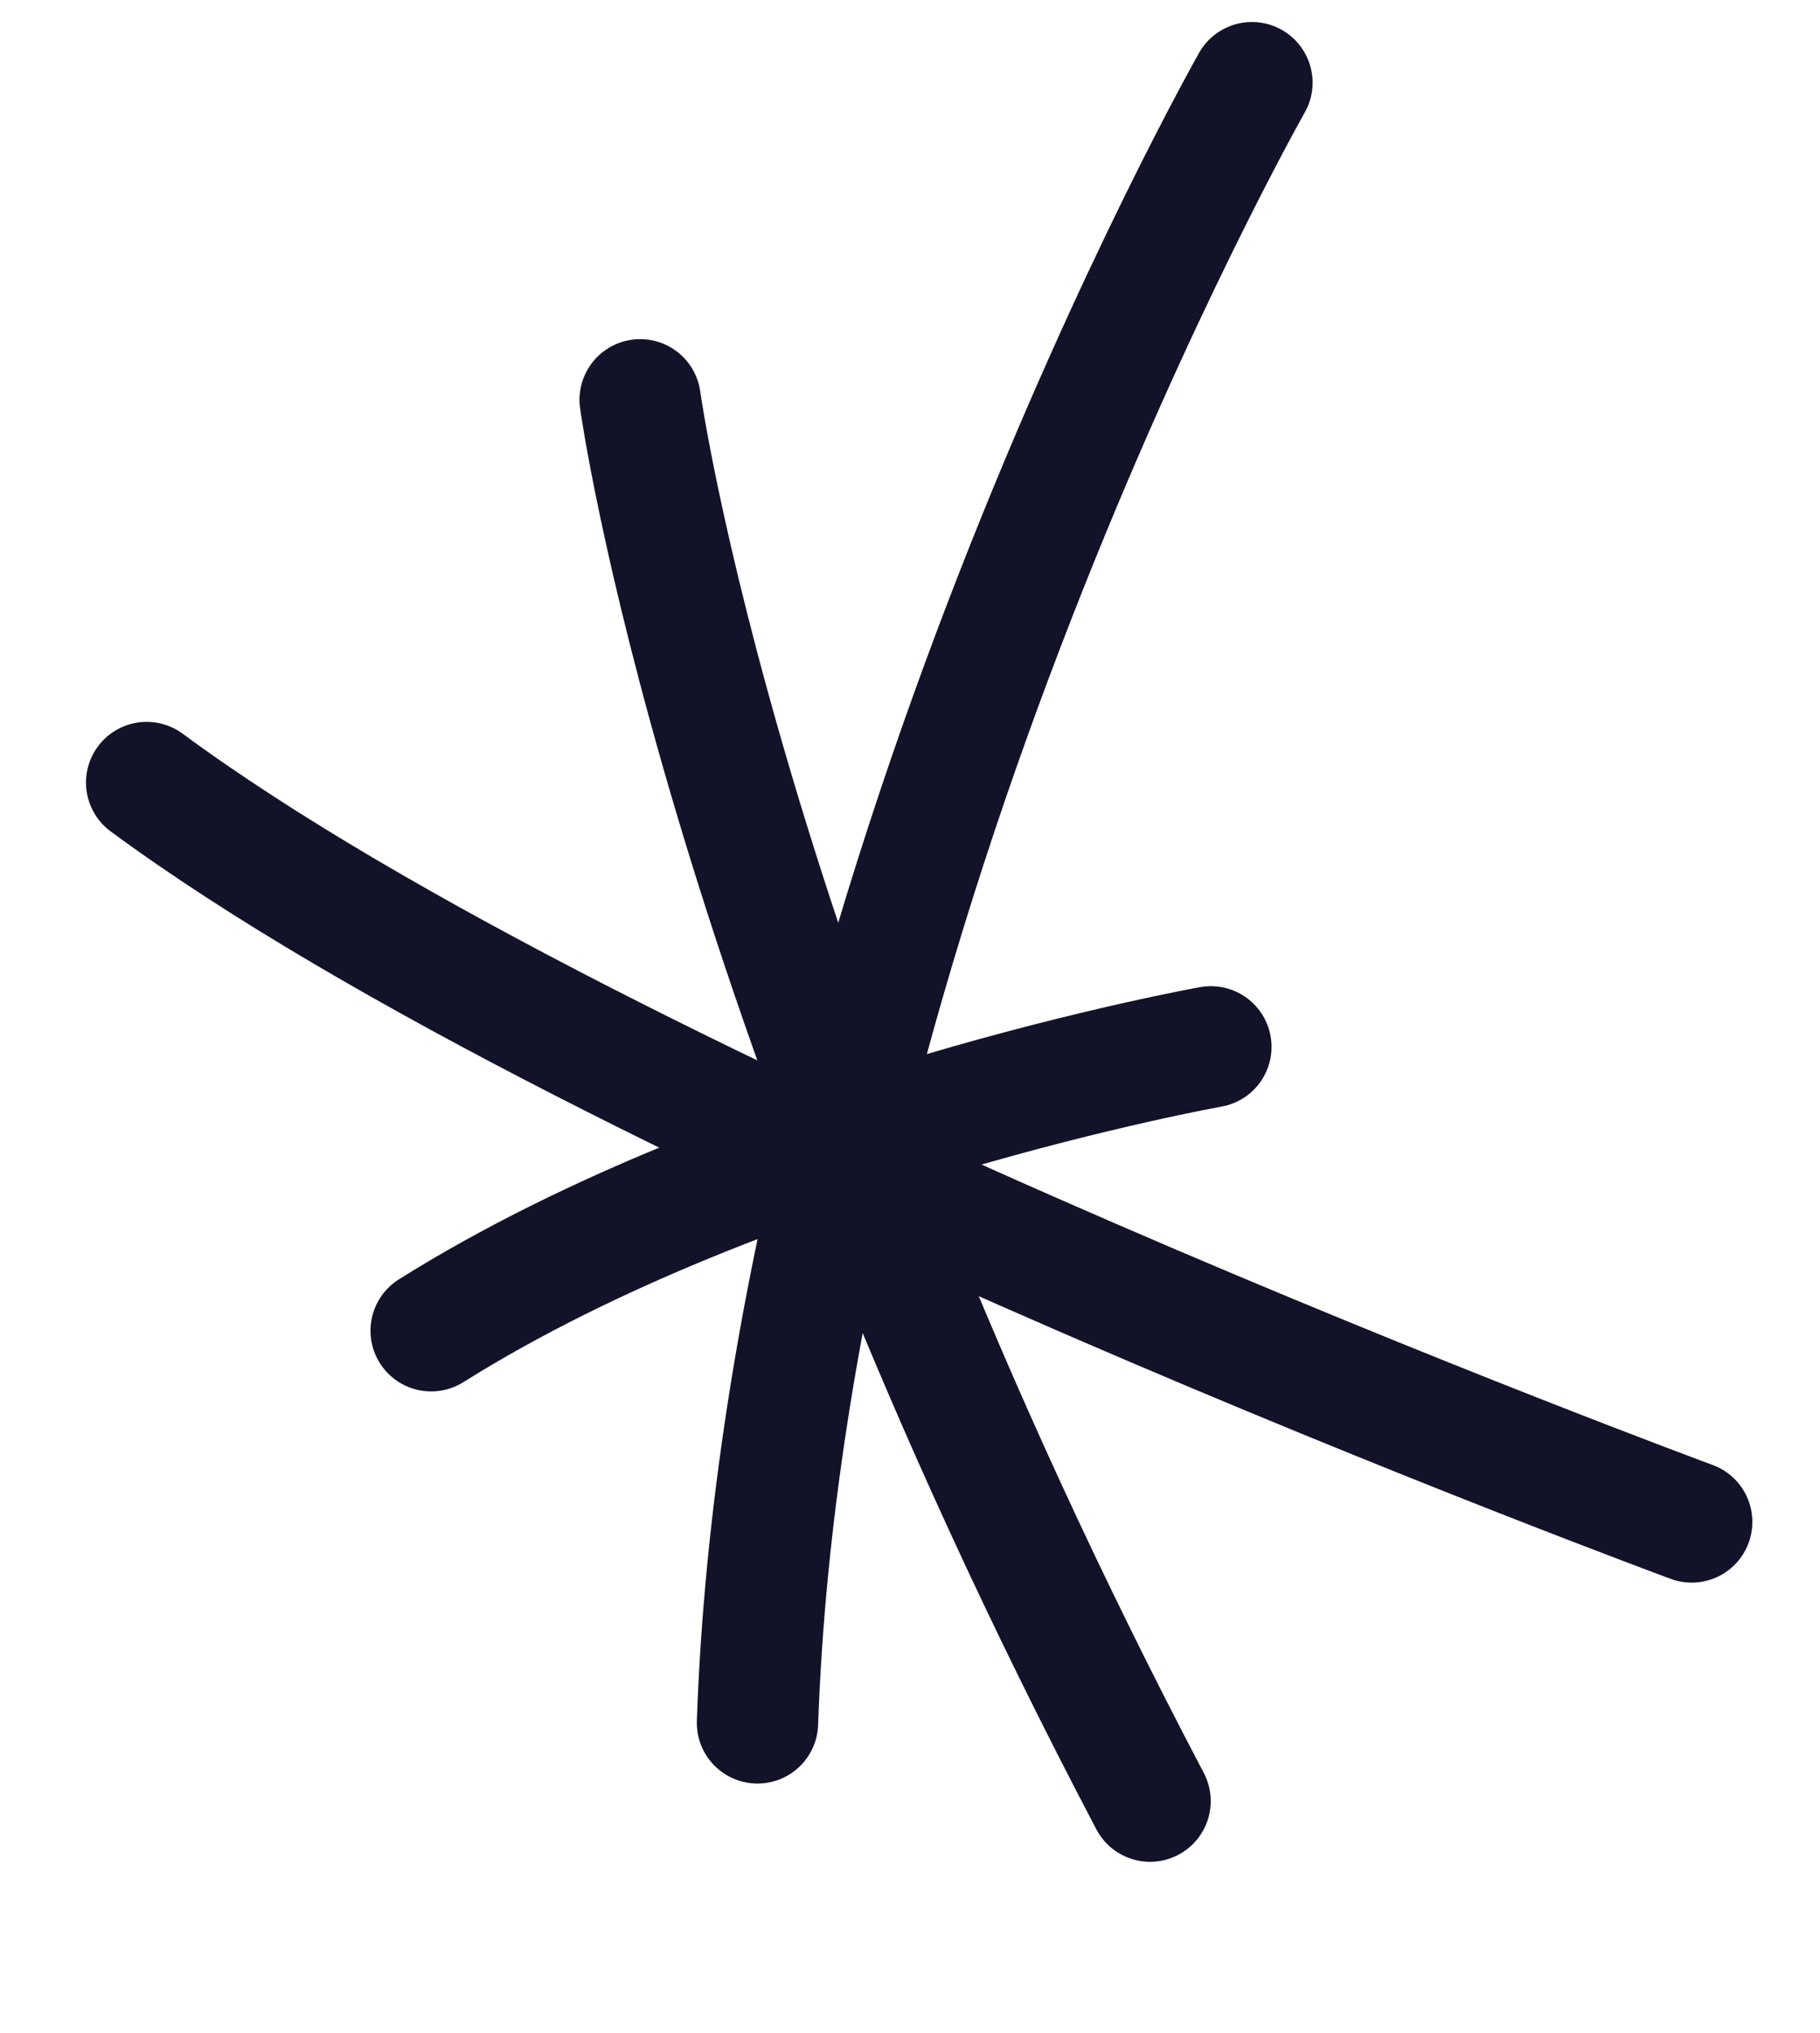 <svg width="60" height="67" viewBox="0 0 60 67" fill="none" xmlns="http://www.w3.org/2000/svg">
<path d="M21.104 13.178C21.104 13.178 23.759 32.449 37.914 59.365" stroke="#121229" stroke-width="4" stroke-linecap="round"/>
<path d="M14.214 43.861C24.86 37.184 39.919 34.505 39.919 34.505" stroke="#121229" stroke-width="4" stroke-linecap="round"/>
<path d="M24.972 56.786C25.908 29.799 41.272 2.725 41.272 2.725" stroke="#121229" stroke-width="4" stroke-linecap="round"/>
<path d="M4.835 25.793C19.948 36.949 55.77 50.163 55.77 50.163" stroke="#121229" stroke-width="4" stroke-linecap="round"/>
</svg>
